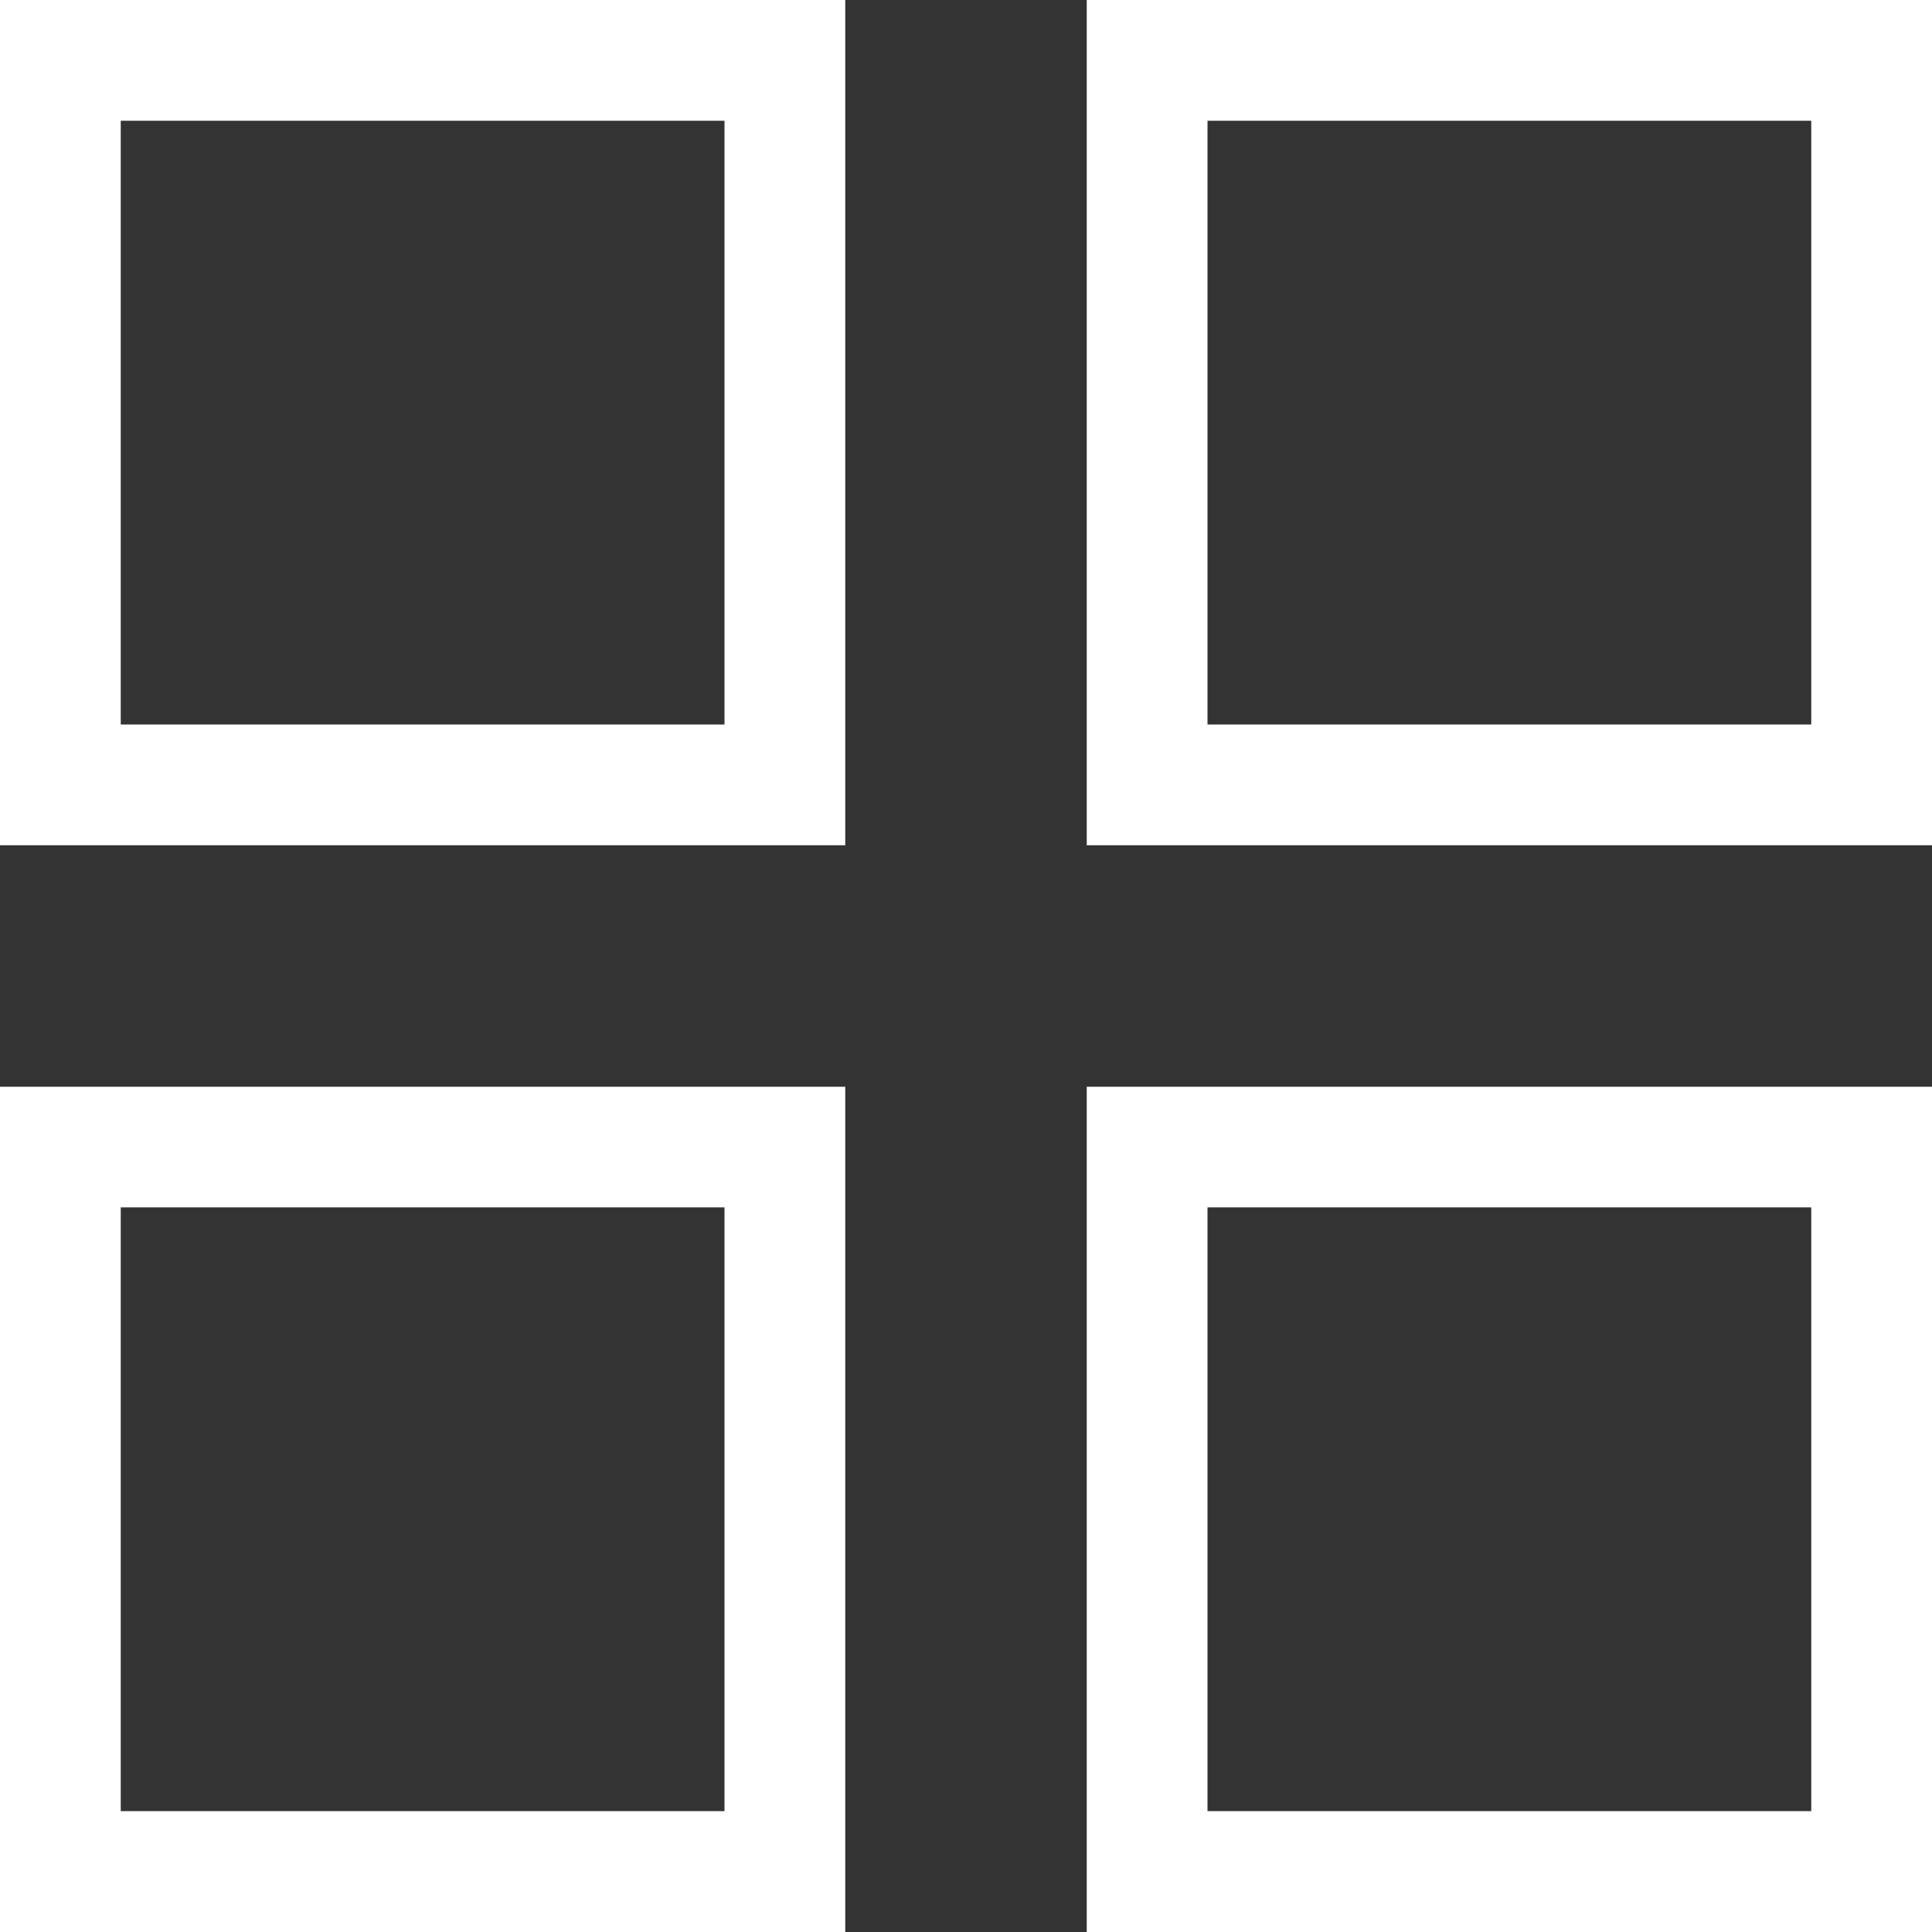 <?xml version="1.0" encoding="utf-8"?>
<!-- Generator: Adobe Illustrator 16.0.0, SVG Export Plug-In . SVG Version: 6.00 Build 0)  -->
<!DOCTYPE svg PUBLIC "-//W3C//DTD SVG 1.1//EN" "http://www.w3.org/Graphics/SVG/1.1/DTD/svg11.dtd">
<svg version="1.1" id="레이어_1" xmlns="http://www.w3.org/2000/svg" xmlns:xlink="http://www.w3.org/1999/xlink" x="0px"
	 y="0px" width="16px" height="16px" viewBox="-283 -136 16 16" enable-background="new -283 -136 16 16" xml:space="preserve">
<rect x="-283" y="-136" width="16" height="16" fill="#333333" stroke="none"/>
<path fill="#FFFFFF" d="M-283-129h7v-7h-7V-129z M-282-135h5v5h-5V-135z"/>
<path fill="#FFFFFF" d="M-274-136v7h7v-7H-274z M-268-130h-5v-5h5V-130z"/>
<path fill="#FFFFFF" d="M-283-120h7v-7h-7V-120z M-282-126.001h5v5h-5V-126.001z"/>
<path fill="#FFFFFF" d="M-274-120h7v-7h-7V-120z M-273-126.001h5v5h-5V-126.001z"/>
</svg>
